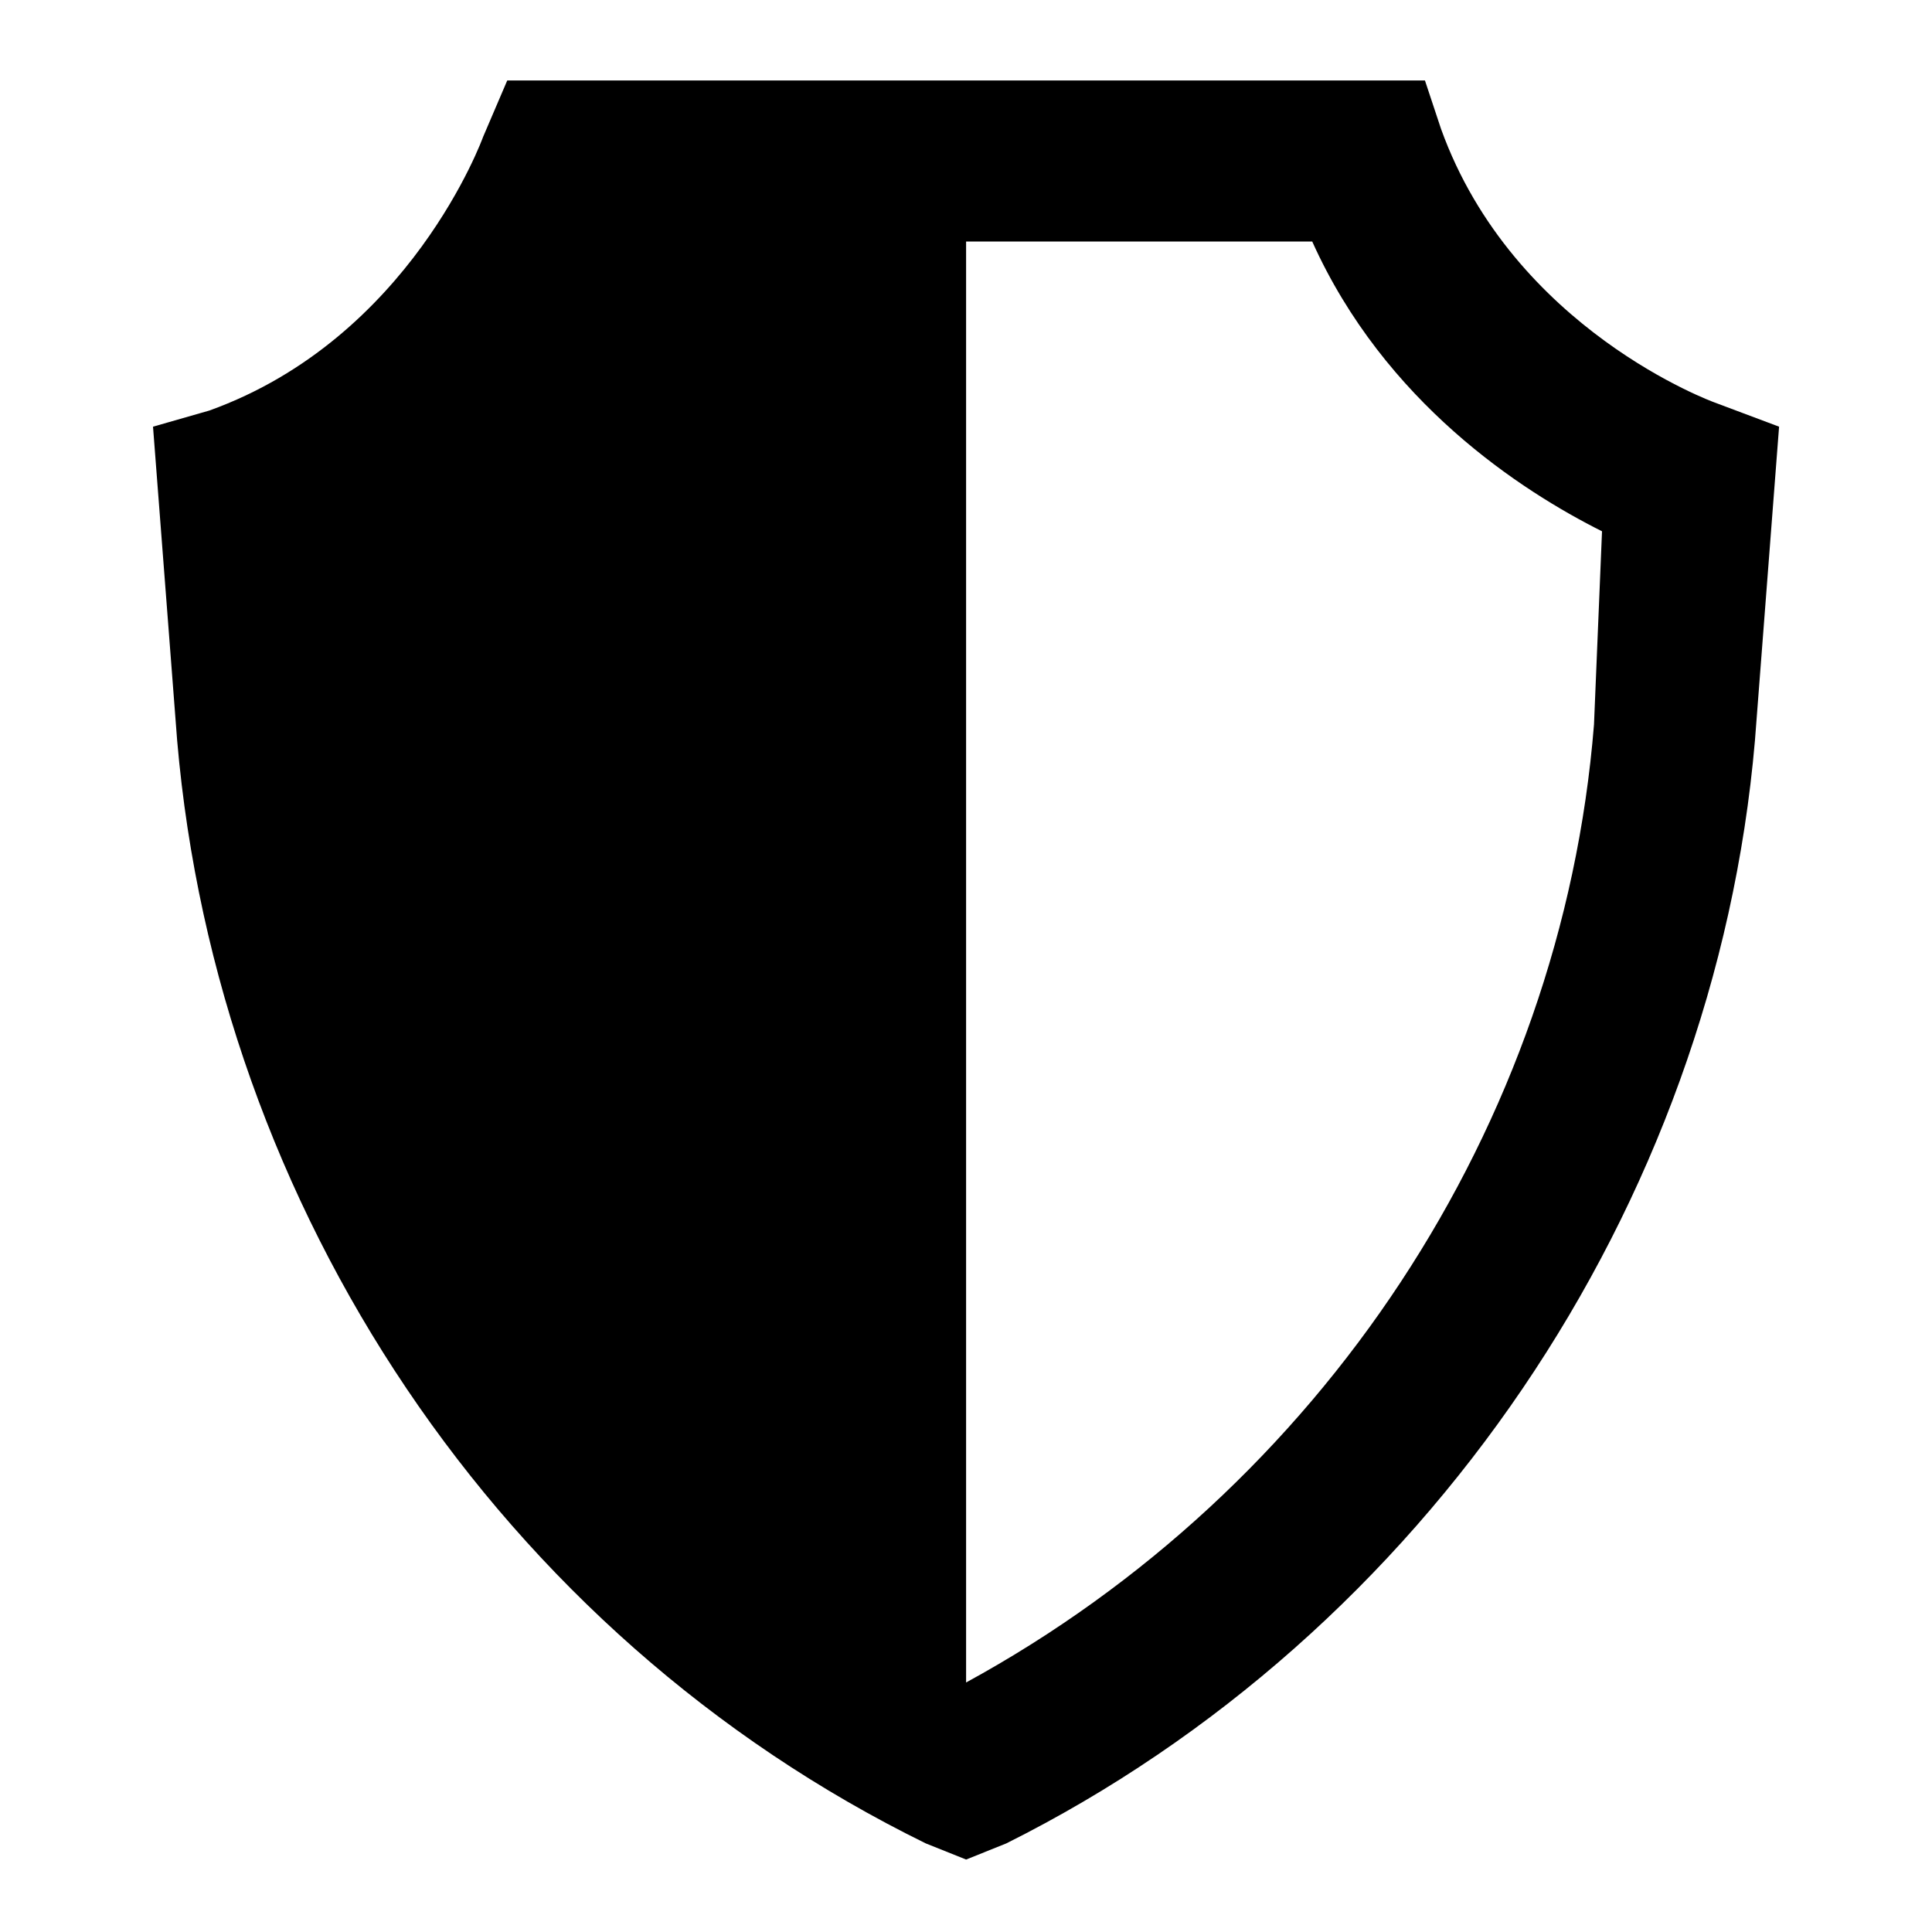 <svg xmlns="http://www.w3.org/2000/svg" fill="none" viewBox="0 0 20 20" height="20" width="20">
<path style="fill:#A42AE2;fill:color(display-p3 0.643 0.165 0.886);fill-opacity:1;" fill="#A42AE2" d="M17.751 4.167C17.751 4.167 15.667 3.417 14.917 1.333L14.751 0.833H5.251L5.001 1.417C5.001 1.417 4.251 3.5 2.167 4.25L1.584 4.417L1.834 7.667C2.251 12.5 5.167 16.917 9.584 19.083L10.001 19.25L10.417 19.083C14.751 16.917 17.751 12.5 18.167 7.667L18.417 4.417L17.751 4.167ZM16.501 7.5C16.167 11.667 13.667 15.417 10.001 17.417V2.5H13.584C14.334 4.167 15.751 5.083 16.584 5.5L16.501 7.5Z"></path>
</svg>
